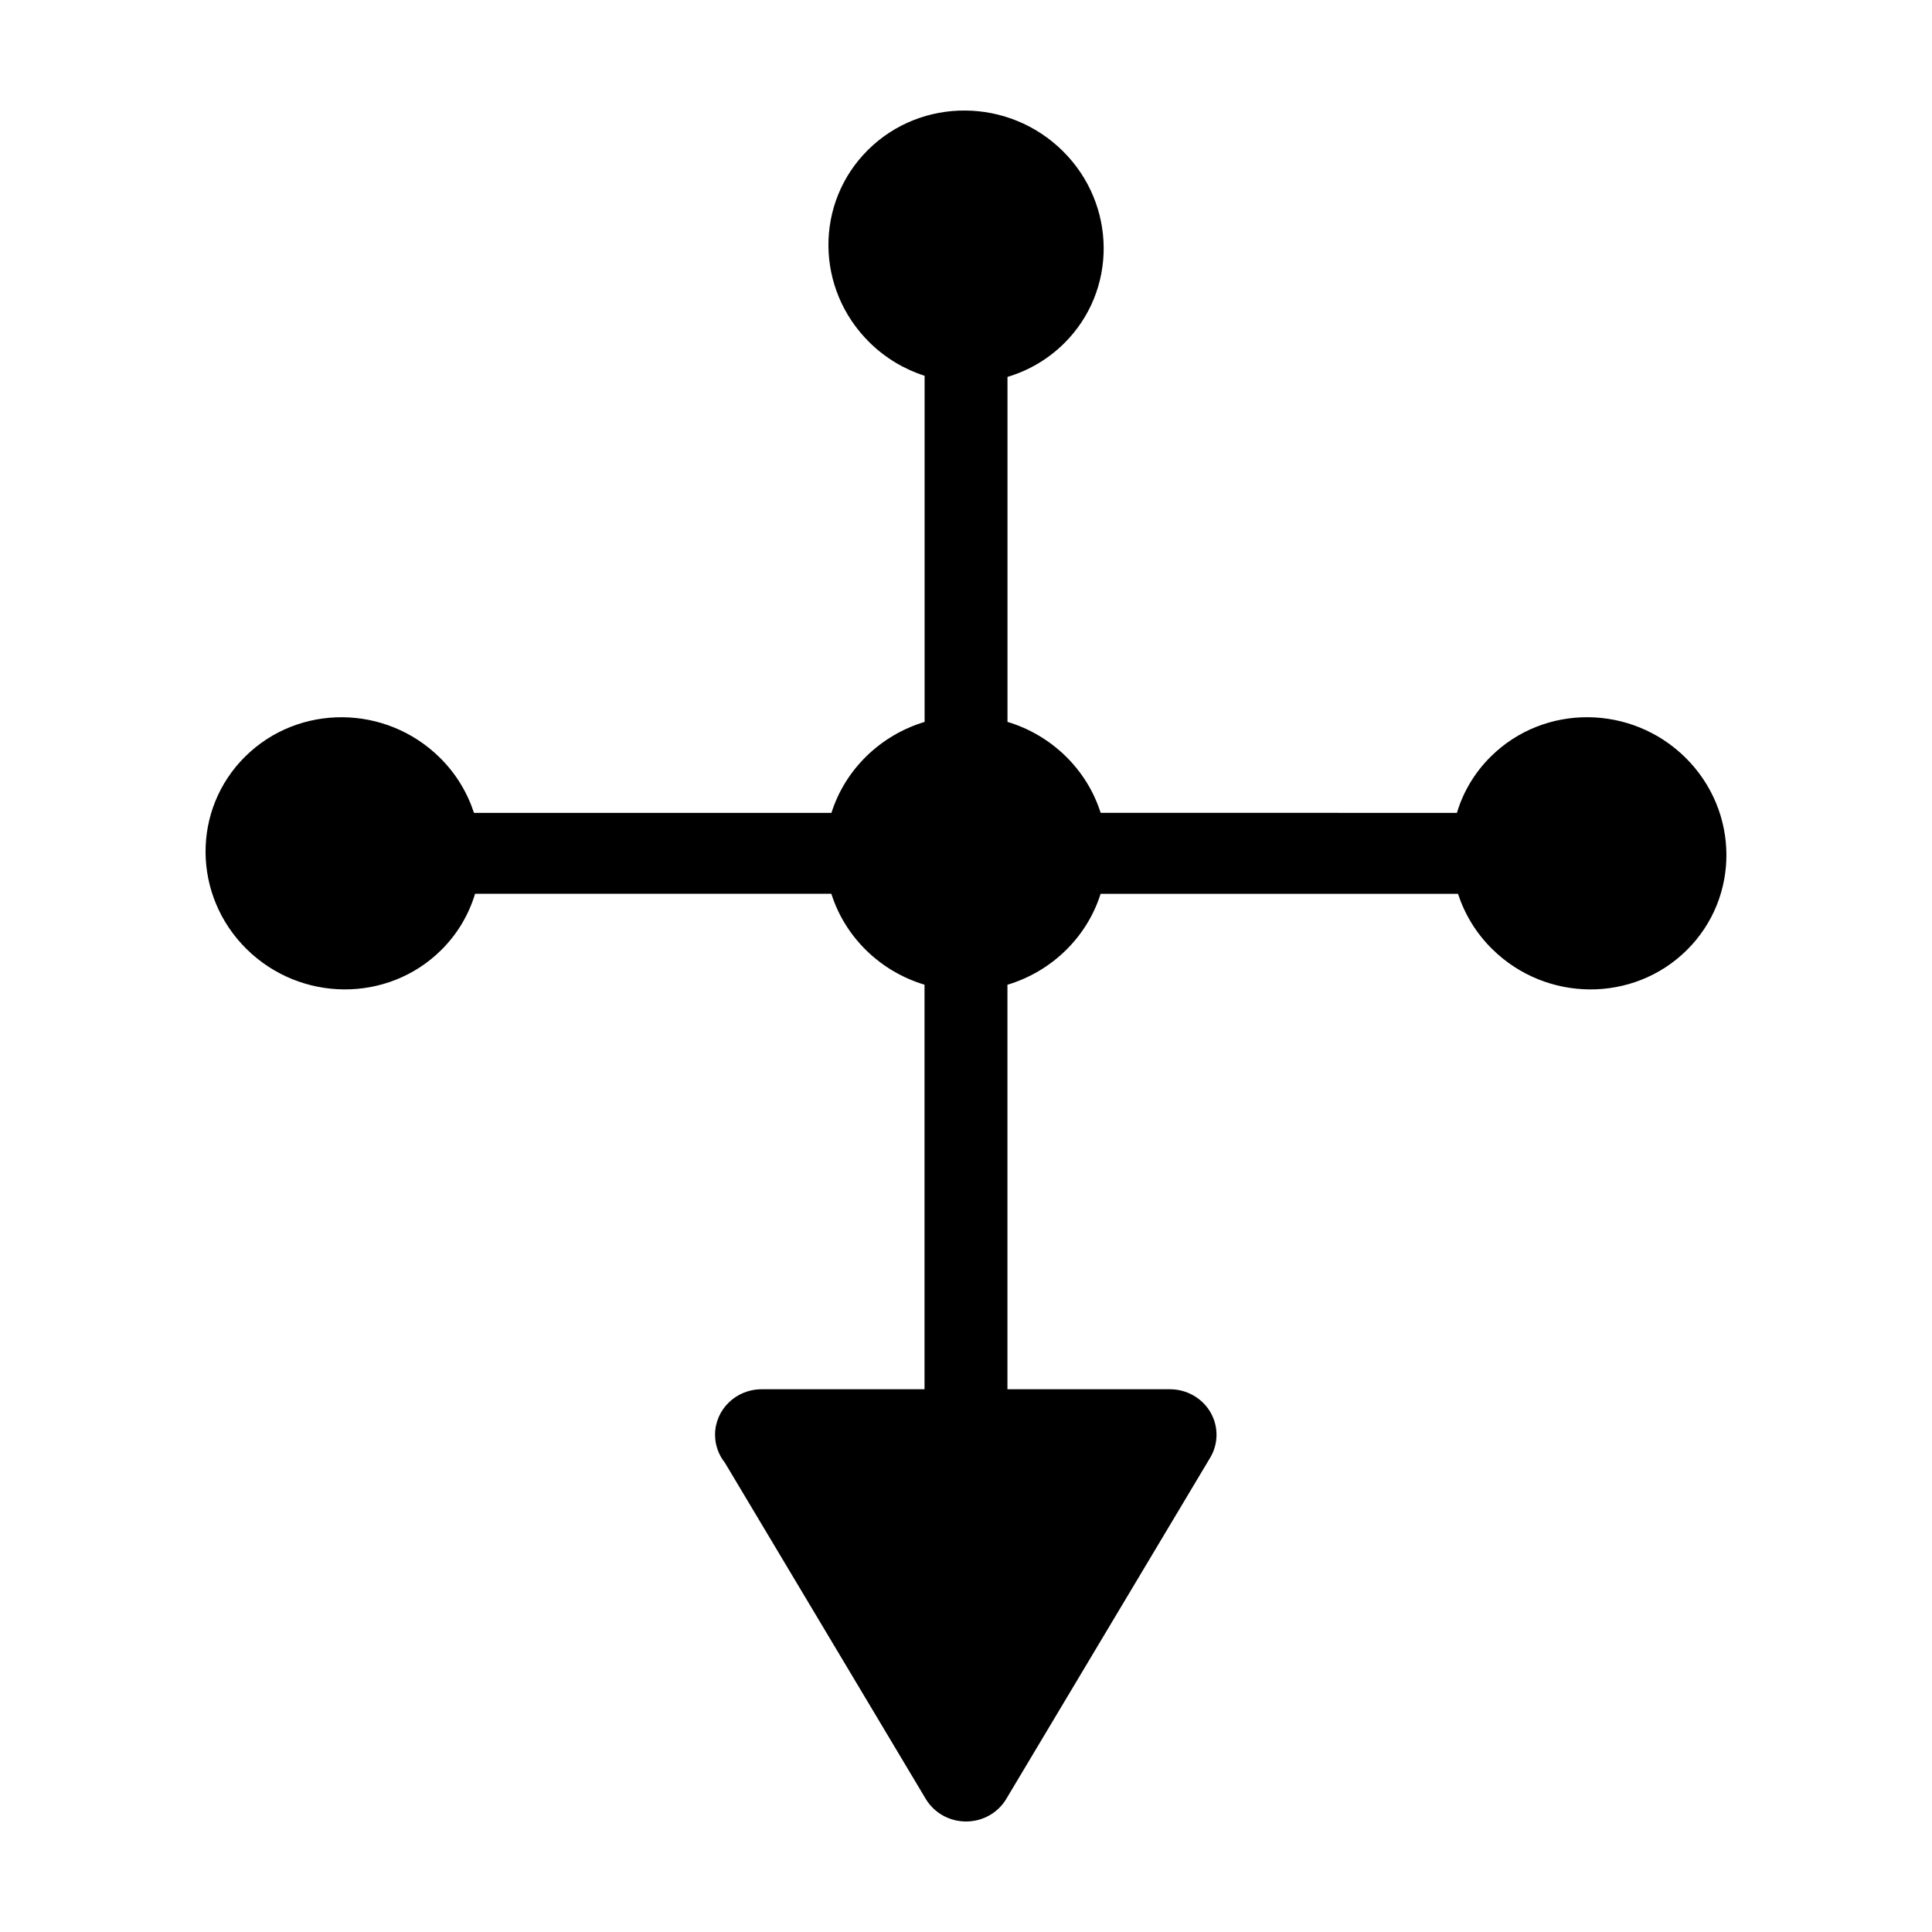 <?xml version="1.0" encoding="UTF-8"?>
<!-- Uploaded to: SVG Repo, www.svgrepo.com, Generator: SVG Repo Mixer Tools -->
<svg fill="#000000" width="800px" height="800px" version="1.1" viewBox="144 144 512 512" xmlns="http://www.w3.org/2000/svg">
 <path d="m209.32 395.48c14.332 14.172 37.43 14.309 51.574 0.328 4.359-4.309 7.352-9.465 9.004-14.949h94.418c3.629 11.492 12.922 20.566 24.691 24.098v107.21h-43.039-0.121c-6.82 0-12.352 5.391-12.352 12.062 0 2.785 0.969 5.352 2.594 7.387l53.246 89.117c2.219 3.711 6.285 5.981 10.672 5.981 4.394 0 8.465-2.273 10.664-5.984l54.043-90.43c2.223-3.723 2.231-8.34 0.039-12.082-2.207-3.738-6.289-6.051-10.707-6.051h-41.68l-1.387 0.004v-107.2c11.77-3.535 21.07-12.609 24.695-24.102h94.711c1.742 5.336 4.731 10.367 9.035 14.617 14.34 14.172 37.434 14.309 51.578 0.328 14.152-13.996 14-36.844-0.324-51.02-14.34-14.172-37.438-14.312-51.578-0.316-4.363 4.309-7.359 9.461-9.004 14.941l-94.41-0.004c-3.637-11.48-12.922-20.566-24.691-24.105v-91.426c5.492-1.637 10.641-4.578 14.977-8.855 14.152-13.992 14-36.832-0.332-51.012-14.34-14.172-37.43-14.316-51.574-0.324-14.156 14-14.008 36.844 0.328 51.016 4.262 4.211 9.301 7.16 14.641 8.887v91.719c-11.77 3.543-21.07 12.625-24.691 24.105l-94.727 0.004c-1.75-5.34-4.734-10.379-9.039-14.625-14.34-14.172-37.434-14.312-51.586-0.316-14.145 13.984-14 36.82 0.332 51.004z"/>
</svg>